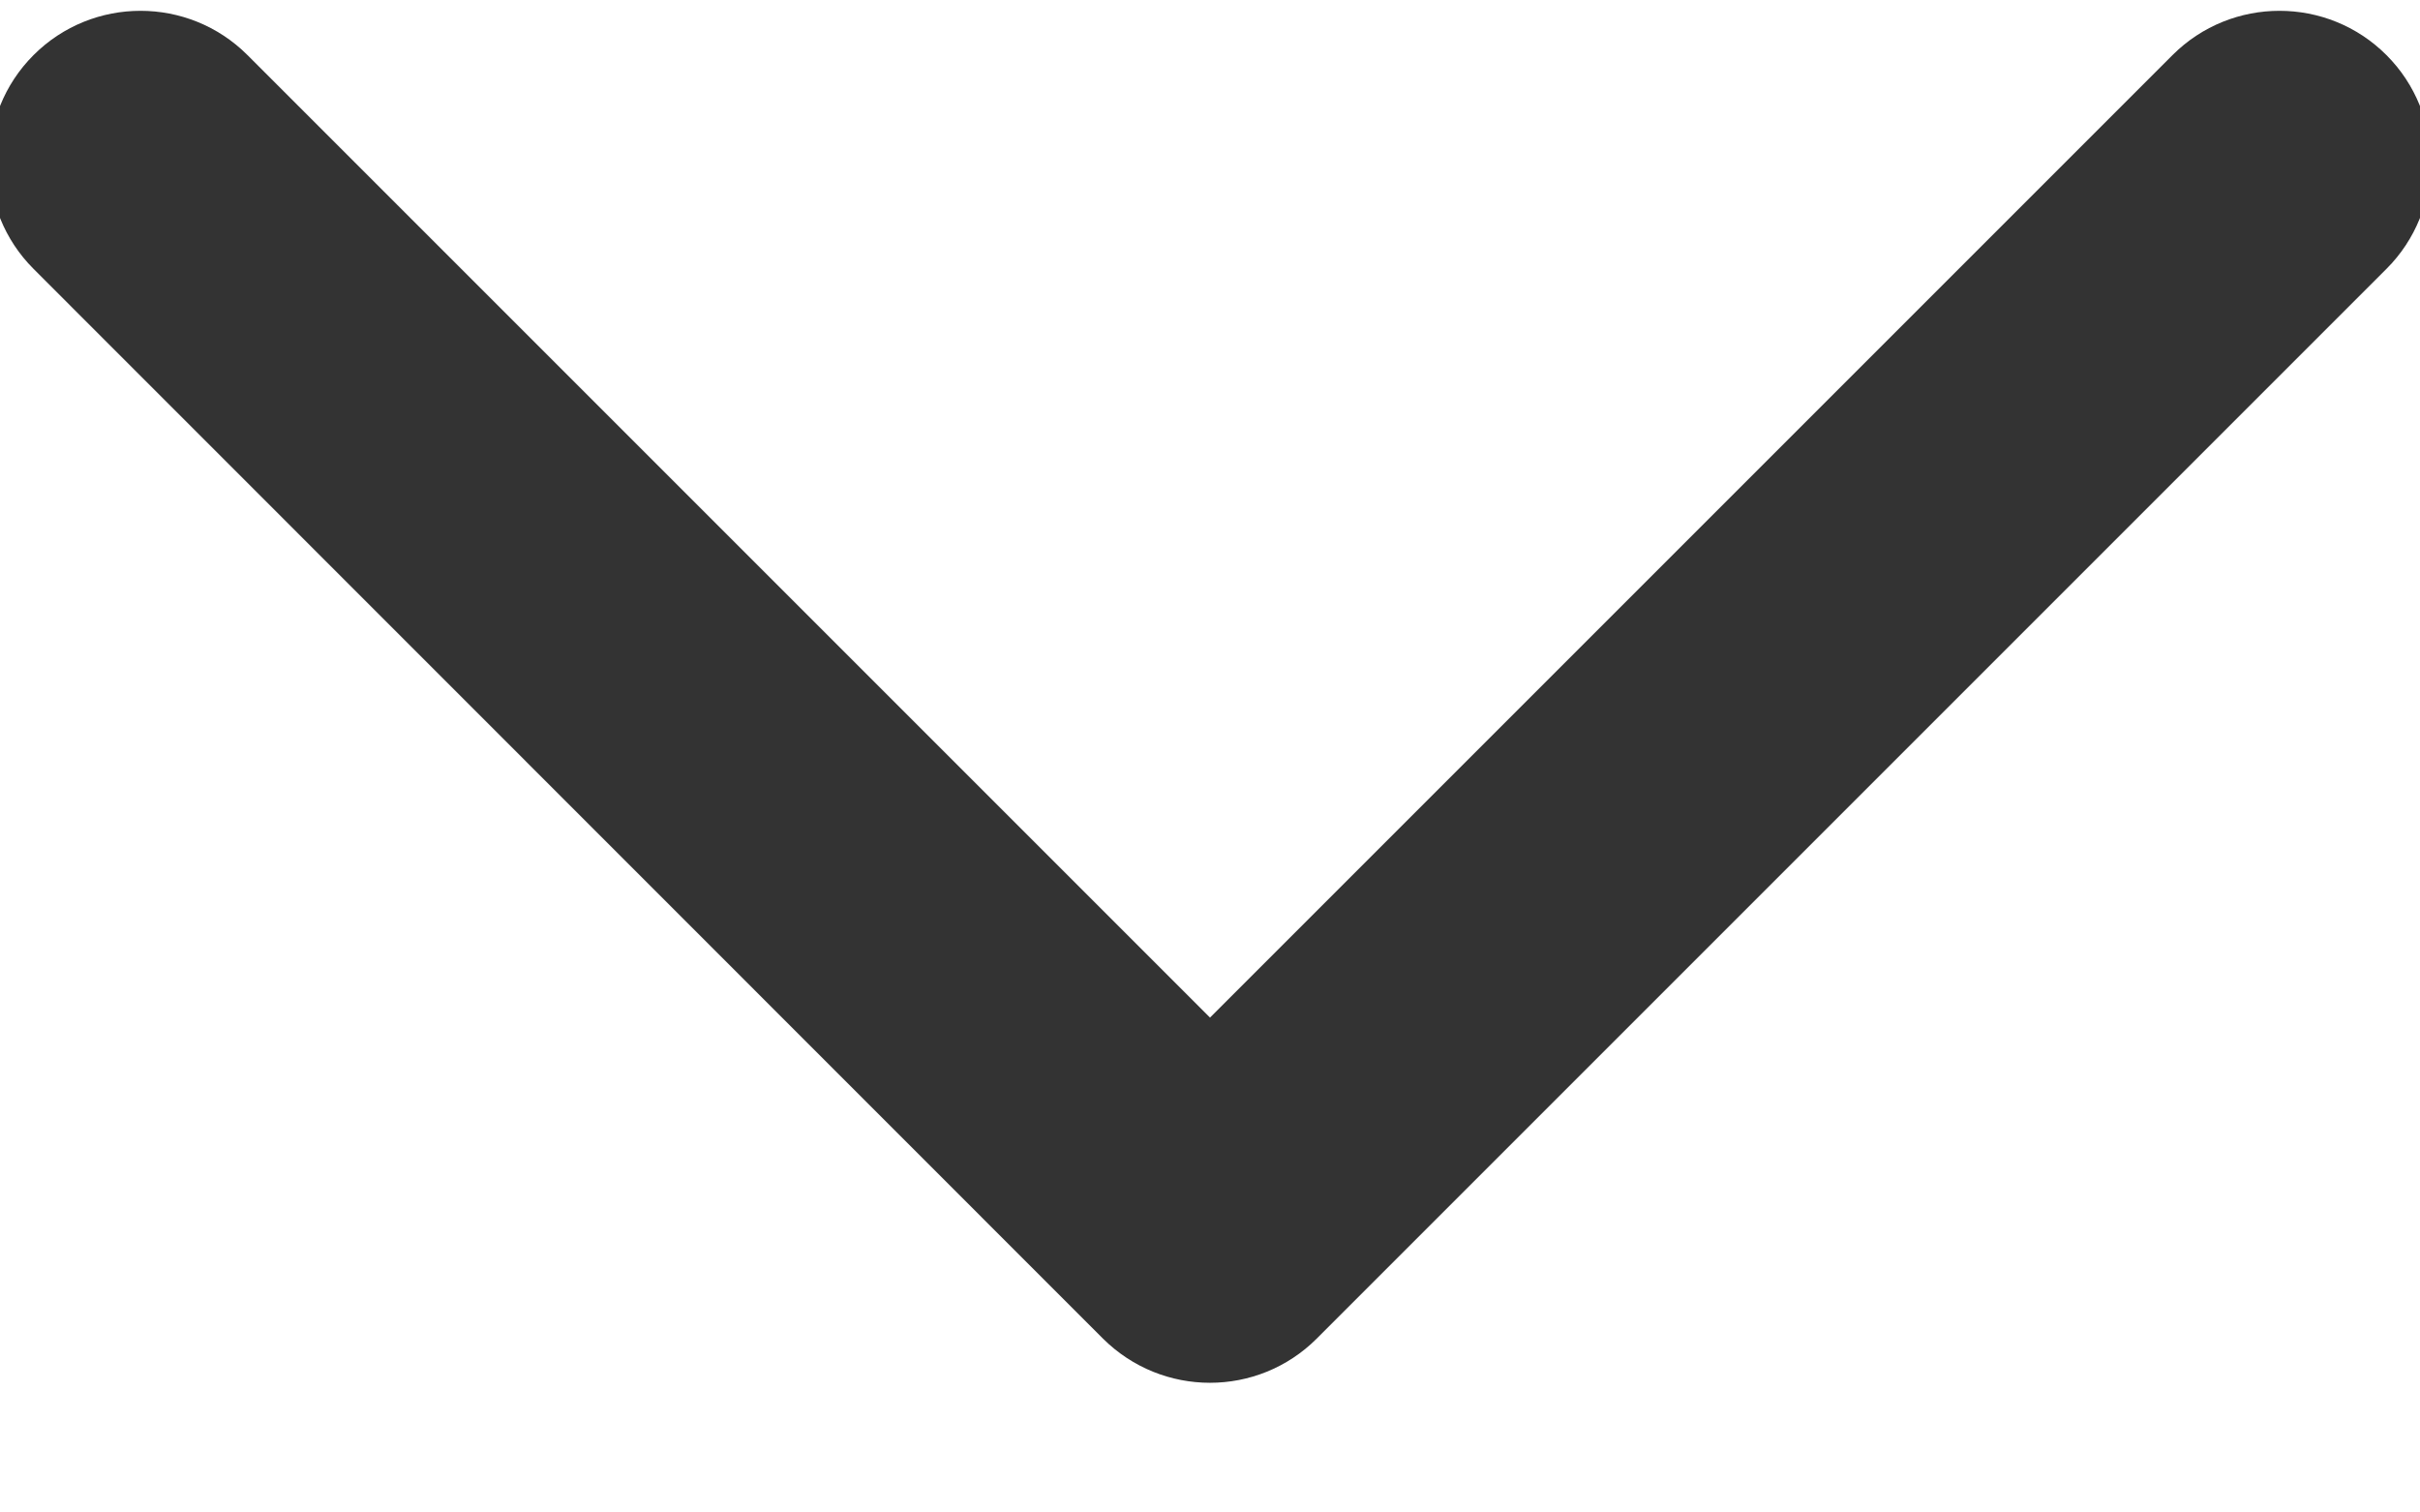 <svg width="8" height="5" viewBox="0 0 8 5" fill="none" xmlns="http://www.w3.org/2000/svg">
<path fill-rule="evenodd" clip-rule="evenodd" d="M0.111 0.182C0.306 -0.013 0.623 -0.013 0.818 0.182L4 3.364L7.182 0.182C7.377 -0.013 7.694 -0.013 7.889 0.182C8.084 0.377 8.084 0.694 7.889 0.889L4.353 4.425C4.158 4.62 3.842 4.62 3.646 4.425L0.111 0.889C-0.084 0.694 -0.084 0.377 0.111 0.182Z" fill="#333333"/>
</svg>
